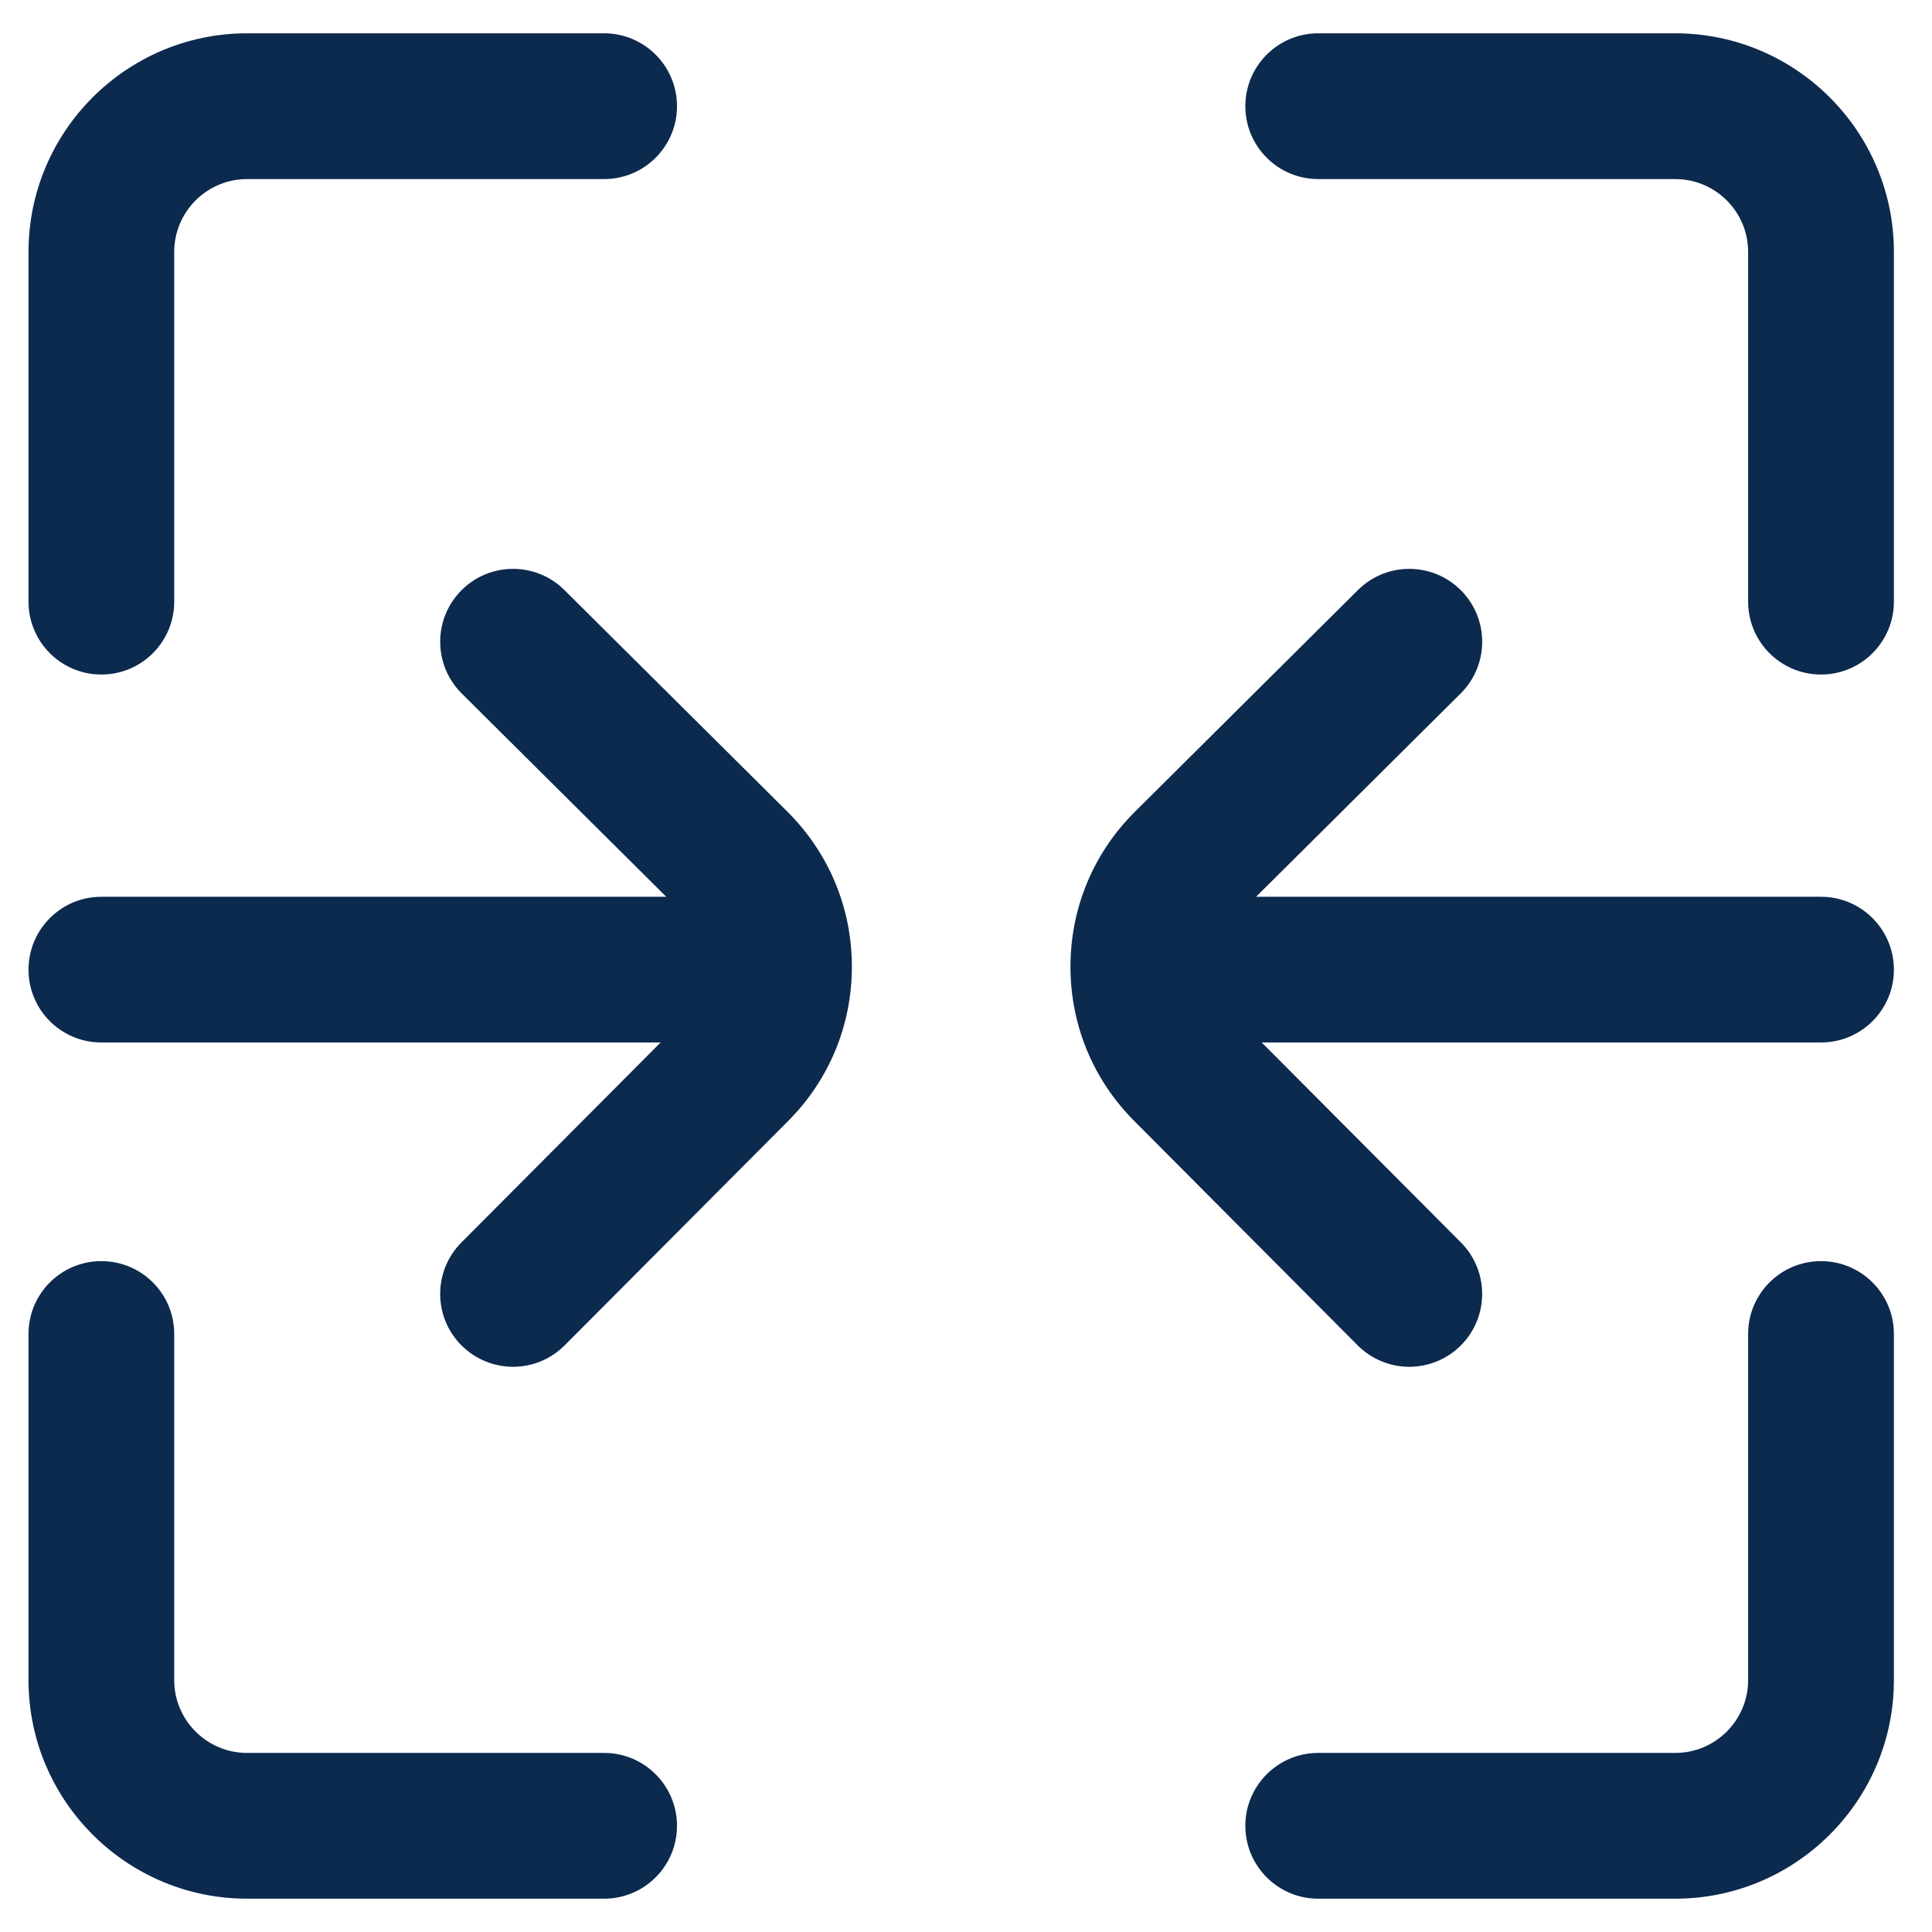<?xml version="1.0" encoding="UTF-8"?> <svg xmlns="http://www.w3.org/2000/svg" width="29" height="29" viewBox="0 0 29 29" fill="none"><g clip-path="url(#clip0_372_9117)"><path d="M9.068 26.312H3.709C3.106 26.312 2.615 25.822 2.615 25.219V20.023C2.615 19.419 2.126 18.93 1.521 18.93C0.917 18.93 0.428 19.419 0.428 20.023V25.219C0.428 27.028 1.9 28.5 3.709 28.5H9.068C9.672 28.5 10.162 28.01 10.162 27.406C10.162 26.802 9.672 26.312 9.068 26.312Z" fill="#0C294E"></path><path d="M8.472 8.857C8.044 8.431 7.351 8.433 6.925 8.862C6.5 9.29 6.502 9.983 6.93 10.409L10.001 13.461H1.521C0.917 13.461 0.428 13.951 0.428 14.555C0.428 15.159 0.917 15.648 1.521 15.648H9.916L6.926 18.65C6.5 19.078 6.501 19.77 6.929 20.197C7.143 20.409 7.422 20.516 7.701 20.516C7.982 20.516 8.262 20.408 8.476 20.194L11.826 16.831C12.446 16.211 12.787 15.387 12.787 14.511C12.787 13.634 12.446 12.81 11.824 12.188L8.472 8.857Z" fill="#0C294E"></path><path d="M1.521 10.125C2.126 10.125 2.615 9.635 2.615 9.031V3.781C2.615 3.178 3.106 2.688 3.709 2.688H9.068C9.672 2.688 10.162 2.198 10.162 1.594C10.162 0.99 9.672 0.5 9.068 0.5H3.709C1.9 0.5 0.428 1.972 0.428 3.781V9.031C0.428 9.635 0.917 10.125 1.521 10.125Z" fill="#0C294E"></path><path d="M27.334 13.461H18.854L21.925 10.409C22.354 9.983 22.356 9.29 21.93 8.862C21.504 8.433 20.812 8.431 20.383 8.857L17.029 12.191C16.41 12.81 16.068 13.634 16.068 14.511C16.068 15.387 16.41 16.211 17.028 16.829L20.379 20.194C20.593 20.408 20.874 20.516 21.154 20.516C21.433 20.516 21.713 20.409 21.926 20.197C22.354 19.77 22.355 19.078 21.929 18.65L18.939 15.648H27.334C27.938 15.648 28.428 15.159 28.428 14.555C28.428 13.951 27.938 13.461 27.334 13.461Z" fill="#0C294E"></path><path d="M25.146 0.5H19.787C19.183 0.5 18.693 0.99 18.693 1.594C18.693 2.198 19.183 2.688 19.787 2.688H25.146C25.75 2.688 26.24 3.178 26.24 3.781V9.031C26.24 9.635 26.73 10.125 27.334 10.125C27.938 10.125 28.428 9.635 28.428 9.031V3.781C28.428 1.972 26.956 0.5 25.146 0.5Z" fill="#0C294E"></path><path d="M27.334 18.93C26.73 18.93 26.24 19.419 26.24 20.023V25.219C26.24 25.822 25.75 26.312 25.146 26.312H19.787C19.183 26.312 18.693 26.802 18.693 27.406C18.693 28.01 19.183 28.5 19.787 28.5H25.146C26.956 28.5 28.428 27.028 28.428 25.219V20.023C28.428 19.419 27.938 18.93 27.334 18.93Z" fill="#0C294E"></path></g><defs><clipPath id="clip0_372_9117"><rect width="28" height="28" fill="white" transform="translate(0.428 0.5)"></rect></clipPath></defs></svg> 
